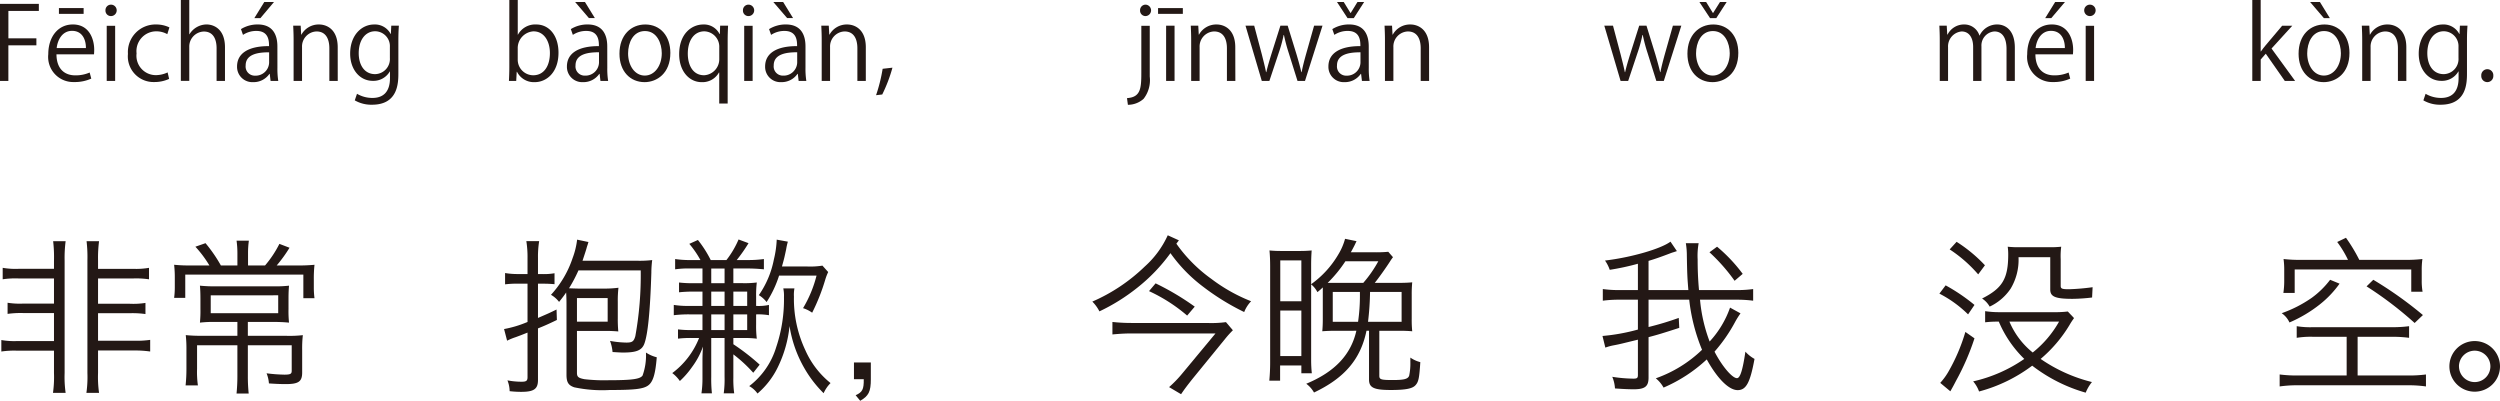 <svg xmlns="http://www.w3.org/2000/svg" width="296.38" height="47.515" viewBox="0 0 296.38 47.515"><defs><style>.a{fill:#231815;}</style></defs><g transform="translate(-113.686 -494.471)"><path class="a" d="M113.686,504.065v-9.138h4.605v.839h-3.61v3.251H118v.827h-3.322v4.221Z"/><path class="a" d="M124.507,503.79a4.742,4.742,0,0,1-2.051.407,2.974,2.974,0,0,1-3.046-3.3c0-2.05,1.151-3.526,2.914-3.526,2.015,0,2.531,1.847,2.531,2.986,0,.228-.012.4-.024.552h-4.45c.012,1.812,1.044,2.495,2.219,2.495a4.128,4.128,0,0,0,1.715-.336Zm-.636-3.622c.012-.888-.359-2.039-1.643-2.039-1.2,0-1.727,1.139-1.823,2.039Zm-3.2-4.738H123.6v.684h-2.927Z"/><path class="a" d="M126.837,496.378a.647.647,0,0,1-.648-.684.653.653,0,0,1,.66-.672.678.678,0,0,1-.012,1.356Zm.5,7.687h-1v-6.536h1Z"/><path class="a" d="M133.735,503.825a4.162,4.162,0,0,1-1.775.372,3.042,3.042,0,0,1-3.106-3.334,3.27,3.27,0,0,1,3.346-3.49,3.6,3.6,0,0,1,1.571.348l-.252.8a2.648,2.648,0,0,0-1.343-.336,2.35,2.35,0,0,0-2.3,2.615,2.3,2.3,0,0,0,2.267,2.579,3.273,3.273,0,0,0,1.415-.324Z"/><path class="a" d="M140.358,504.065h-.995V500.2c0-1.067-.384-1.99-1.511-1.99a1.78,1.78,0,0,0-1.727,1.835v4.017h-1v-9.594h1v4.065h.024a2.4,2.4,0,0,1,2.027-1.163c.8,0,2.182.492,2.182,2.711Z"/><path class="a" d="M146.575,502.506a9.249,9.249,0,0,0,.1,1.559h-.911l-.1-.839h-.036a2.272,2.272,0,0,1-1.931.983,1.812,1.812,0,0,1-1.907-1.858c0-1.572,1.368-2.423,3.79-2.412,0-.551,0-1.8-1.487-1.8a2.831,2.831,0,0,0-1.6.467l-.24-.683a3.721,3.721,0,0,1,1.991-.552c1.847,0,2.327,1.308,2.327,2.6Zm-.984-1.835c-1.235,0-2.782.181-2.782,1.559a1.086,1.086,0,0,0,1.127,1.211,1.6,1.6,0,0,0,1.655-1.535Zm-.575-5.96h1.151l-1.607,1.906h-.72Z"/><path class="a" d="M153.726,504.065h-.995V500.2c0-1.067-.384-2-1.523-2a1.781,1.781,0,0,0-1.715,1.86v4.005h-1v-4.857c0-.672-.024-1.163-.048-1.691h.888l.059,1.067h.024a2.337,2.337,0,0,1,2.1-1.211c.815,0,2.206.492,2.206,2.711Z"/><path class="a" d="M160.974,497.517c-.036.467-.06,1-.06,1.8v3.814c0,1.14-.024,3.754-3.118,3.754a3.91,3.91,0,0,1-2.051-.516l.264-.779a3.594,3.594,0,0,0,1.835.491c1.2,0,2.075-.636,2.075-2.362v-.78H159.9a2.235,2.235,0,0,1-2.027,1.116c-1.559,0-2.675-1.38-2.675-3.215,0-2.267,1.416-3.466,2.831-3.466A2.1,2.1,0,0,1,160,498.5h.024l.048-.983Zm-1.067,2.518a1.762,1.762,0,0,0-1.739-1.858c-1.151,0-1.955,1.019-1.955,2.6,0,1.392.672,2.483,1.943,2.483a1.79,1.79,0,0,0,1.751-1.919Z"/><path class="a" d="M175.088,498.584a2.326,2.326,0,0,1,2.171-1.211c1.547,0,2.638,1.331,2.638,3.347,0,2.374-1.451,3.489-2.806,3.489a2.234,2.234,0,0,1-2.111-1.223h-.036l-.06,1.079h-.863c.023-.431.047-1.091.047-1.619v-7.975h1v4.113Zm-.024,2.927a1.844,1.844,0,0,0,1.835,1.883c1.271,0,1.979-1.091,1.979-2.639,0-1.367-.672-2.567-1.943-2.567a1.983,1.983,0,0,0-1.871,2.028Z"/><path class="a" d="M185.682,502.506a9.141,9.141,0,0,0,.1,1.559h-.911l-.1-.839h-.037a2.272,2.272,0,0,1-1.93.983,1.812,1.812,0,0,1-1.908-1.858c0-1.572,1.368-2.423,3.791-2.412,0-.551,0-1.8-1.488-1.8a2.836,2.836,0,0,0-1.6.467l-.24-.683a3.721,3.721,0,0,1,1.991-.552c1.847,0,2.327,1.308,2.327,2.6Zm-3.814-7.8h1.164l1.175,1.906H183.5Zm2.831,5.96c-1.236,0-2.783.181-2.783,1.559a1.087,1.087,0,0,0,1.127,1.211,1.6,1.6,0,0,0,1.656-1.535Z"/><path class="a" d="M193.158,500.743c0,2.435-1.608,3.466-3.059,3.466-1.679,0-2.974-1.259-2.974-3.37,0-2.231,1.391-3.466,3.058-3.466C191.97,497.373,193.158,498.74,193.158,500.743Zm-3.011-2.591c-1.415,0-2,1.392-2,2.651,0,1.452.8,2.627,1.979,2.627s2.015-1.175,2.015-2.651C192.138,499.616,191.574,498.152,190.147,498.152Z"/><path class="a" d="M200,497.517c-.024.516-.048,1.067-.048,1.8v7.424h-1v-3.67h-.036a2.227,2.227,0,0,1-2.051,1.139c-1.475,0-2.662-1.307-2.662-3.31,0-2.459,1.511-3.526,2.854-3.526a2.058,2.058,0,0,1,1.931,1.127h.036l.036-.983Zm-1.044,2.6a1.824,1.824,0,0,0-1.763-1.931c-1.235,0-1.967,1.1-1.967,2.639,0,1.367.6,2.567,1.931,2.567a1.9,1.9,0,0,0,1.8-1.931Z"/><path class="a" d="M202.412,496.378a.646.646,0,0,1-.647-.684.653.653,0,0,1,.659-.672.678.678,0,0,1-.012,1.356Zm.5,7.687h-1v-6.536h1Z"/><path class="a" d="M209.178,502.506a9.141,9.141,0,0,0,.1,1.559h-.911l-.1-.839h-.037a2.272,2.272,0,0,1-1.93.983,1.811,1.811,0,0,1-1.907-1.858c0-1.572,1.367-2.423,3.79-2.412,0-.551,0-1.8-1.488-1.8a2.83,2.83,0,0,0-1.594.467l-.241-.683a3.722,3.722,0,0,1,1.992-.552c1.846,0,2.326,1.308,2.326,2.6Zm-3.814-7.8h1.164l1.175,1.906H207Zm2.831,5.96c-1.236,0-2.783.181-2.783,1.559a1.087,1.087,0,0,0,1.128,1.211,1.6,1.6,0,0,0,1.655-1.535Z"/><path class="a" d="M216.33,504.065h-1V500.2c0-1.067-.383-2-1.523-2a1.781,1.781,0,0,0-1.715,1.86v4.005H211.1v-4.857c0-.672-.024-1.163-.048-1.691h.887l.06,1.067h.024a2.335,2.335,0,0,1,2.1-1.211c.815,0,2.207.492,2.207,2.711Z"/><path class="a" d="M219.488,502.494a17.827,17.827,0,0,1-1.211,3.179l-.732.084a19.275,19.275,0,0,0,.78-3.131Z"/><path class="a" d="M249.991,503.55a3.583,3.583,0,0,1-.732,2.638,2.786,2.786,0,0,1-1.859.708l-.108-.792c1.595-.108,1.7-1.1,1.7-2.986v-5.589h1Zm-.5-7.172a.647.647,0,0,1-.648-.684.656.656,0,0,1,.672-.672.679.679,0,0,1-.024,1.356Z"/><path class="a" d="M250.976,495.43h2.938v.684h-2.938Zm1.955,8.635h-1v-6.548h1Z"/><path class="a" d="M260.14,504.065h-1V500.2c0-1.067-.384-2-1.523-2a1.781,1.781,0,0,0-1.715,1.86v4.005h-1v-4.857c0-.672-.024-1.163-.048-1.691h.888l.06,1.067h.023a2.337,2.337,0,0,1,2.1-1.211c.815,0,2.206.492,2.206,2.711Z"/><path class="a" d="M270.471,497.517l-2.075,6.548h-.888l-1.031-3.286a19.771,19.771,0,0,1-.576-2.159h-.036a17.011,17.011,0,0,1-.6,2.171l-1.092,3.274h-.9l-1.93-6.548h1.031l.912,3.43c.179.732.359,1.4.491,2.075h.036c.144-.648.36-1.355.576-2.063l1.091-3.442h.864l1.043,3.382c.228.768.42,1.463.576,2.123H268c.12-.648.3-1.332.516-2.111l.959-3.394Z"/><path class="a" d="M275.957,502.506a9.248,9.248,0,0,0,.1,1.559h-.911l-.1-.839h-.036a2.275,2.275,0,0,1-1.931.983,1.812,1.812,0,0,1-1.907-1.858c0-1.572,1.368-2.423,3.79-2.412,0-.551,0-1.8-1.487-1.8a2.831,2.831,0,0,0-1.6.467l-.24-.683a3.718,3.718,0,0,1,1.991-.552c1.847,0,2.327,1.308,2.327,2.6Zm-1.775-5.889h-.744l-1.248-1.906h.8l.8,1.3h.024l.8-1.3h.792Zm.791,4.054c-1.235,0-2.783.181-2.783,1.559a1.087,1.087,0,0,0,1.128,1.211,1.6,1.6,0,0,0,1.655-1.535Z"/><path class="a" d="M283.108,504.065h-.995V500.2c0-1.067-.384-2-1.524-2a1.781,1.781,0,0,0-1.714,1.86v4.005h-1v-4.857c0-.672-.024-1.163-.048-1.691h.888l.059,1.067h.024a2.335,2.335,0,0,1,2.1-1.211c.816,0,2.207.492,2.207,2.711Z"/><path class="a" d="M313.01,497.517l-2.075,6.548h-.888l-1.031-3.286a19.771,19.771,0,0,1-.576-2.159H308.4a16.852,16.852,0,0,1-.6,2.171l-1.091,3.274h-.9l-1.93-6.548h1.031l.912,3.43c.18.732.36,1.4.491,2.075h.037c.143-.648.36-1.355.576-2.063l1.091-3.442h.863l1.044,3.382c.227.768.42,1.463.575,2.123h.036c.12-.648.3-1.332.516-2.111l.96-3.394Z"/><path class="a" d="M319.767,500.743c0,2.435-1.607,3.466-3.058,3.466-1.68,0-2.975-1.259-2.975-3.37,0-2.231,1.391-3.466,3.059-3.466C318.579,497.373,319.767,498.74,319.767,500.743Zm-3.01-2.591c-1.415,0-2,1.392-2,2.651,0,1.452.8,2.627,1.978,2.627s2.015-1.175,2.015-2.651C318.747,499.616,318.184,498.152,316.757,498.152Zm.4-1.535h-.743l-1.26-1.906h.8l.8,1.3h.023l.816-1.3h.792Z"/><path class="a" d="M352.548,504.065h-.984v-3.778c0-1.27-.456-2.087-1.439-2.087a1.665,1.665,0,0,0-1.535,1.752v4.113h-.984v-4.03c0-1.043-.444-1.835-1.367-1.835a1.777,1.777,0,0,0-1.607,1.86v4.005h-.984v-4.857c0-.672-.023-1.151-.047-1.691h.875l.06,1.055h.036a2.177,2.177,0,0,1,1.99-1.2,1.868,1.868,0,0,1,1.788,1.308h.024a2.288,2.288,0,0,1,2.1-1.308c.8,0,2.075.516,2.075,2.759Z"/><path class="a" d="M359.114,503.79a4.742,4.742,0,0,1-2.051.407,2.974,2.974,0,0,1-3.046-3.3c0-2.05,1.151-3.526,2.914-3.526,2.015,0,2.531,1.847,2.531,2.986,0,.228-.013.4-.025.552h-4.449c.012,1.812,1.043,2.495,2.219,2.495a4.128,4.128,0,0,0,1.715-.336Zm-.635-3.622c.011-.888-.361-2.039-1.644-2.039-1.2,0-1.727,1.139-1.823,2.039Zm-1.152-5.457h1.163l-1.619,1.906h-.72Z"/><path class="a" d="M361.444,496.378a.678.678,0,0,1,.012-1.356.678.678,0,0,1-.012,1.356Zm.5,7.687h-.995v-6.536h.995Z"/><path class="a" d="M385.776,504.065h-1.223l-2.255-3.226-.6.683v2.543H380.7v-9.594h.995v6.1h.025c.156-.227.383-.515.563-.731l1.955-2.315h1.2l-2.458,2.7Z"/><path class="a" d="M392.22,500.743c0,2.435-1.607,3.466-3.058,3.466-1.68,0-2.975-1.259-2.975-3.37,0-2.231,1.391-3.466,3.059-3.466C391.032,497.373,392.22,498.74,392.22,500.743Zm-3.01-2.591c-1.415,0-2,1.392-2,2.651,0,1.452.8,2.627,1.979,2.627s2.014-1.175,2.014-2.651C391.2,499.616,390.637,498.152,389.21,498.152Zm-1.655-3.441h1.163l1.176,1.906h-.708Z"/><path class="a" d="M398.964,504.065h-1V500.2c0-1.067-.384-2-1.523-2a1.782,1.782,0,0,0-1.716,1.86v4.005h-.995v-4.857c0-.672-.023-1.163-.047-1.691h.887l.06,1.067h.024a2.333,2.333,0,0,1,2.1-1.211c.815,0,2.207.492,2.207,2.711Z"/><path class="a" d="M406.212,497.517c-.036.467-.061,1-.061,1.8v3.814c0,1.14-.023,3.754-3.118,3.754a3.915,3.915,0,0,1-2.051-.516l.264-.779a3.6,3.6,0,0,0,1.835.491c1.2,0,2.075-.636,2.075-2.362v-.78h-.024a2.234,2.234,0,0,1-2.027,1.116c-1.559,0-2.674-1.38-2.674-3.215,0-2.267,1.415-3.466,2.83-3.466a2.1,2.1,0,0,1,1.979,1.127h.024l.048-.983Zm-1.067,2.518a1.763,1.763,0,0,0-1.74-1.858c-1.151,0-1.955,1.019-1.955,2.6,0,1.392.672,2.483,1.944,2.483a1.79,1.79,0,0,0,1.751-1.919Z"/><path class="a" d="M407.847,503.454a.722.722,0,0,1,.718-.78.714.714,0,0,1,.708.78.714.714,0,1,1-1.426,0Z"/><path class="a" d="M120.087,525.362a16.607,16.607,0,0,0-.1-2.3h1.48a15.526,15.526,0,0,0-.12,2.3v13.324a13.38,13.38,0,0,0,.12,2.36h-1.5a13.509,13.509,0,0,0,.119-2.36v-2.641h-4.36a10.335,10.335,0,0,0-1.881.1v-1.361a8.833,8.833,0,0,0,1.881.12h4.36v-3.32h-3.64a11,11,0,0,0-1.861.1v-1.321a9.34,9.34,0,0,0,1.861.1h3.64v-2.982h-4.22a10.268,10.268,0,0,0-1.861.1v-1.36a8.75,8.75,0,0,0,1.861.12h4.22Zm5.222,5.121h3.78a9.272,9.272,0,0,0,1.841-.1v1.32a10.741,10.741,0,0,0-1.841-.1h-3.78v3.26h4.261a11.254,11.254,0,0,0,1.92-.1v1.38a12.771,12.771,0,0,0-1.92-.121h-4.261v2.662a13.381,13.381,0,0,0,.12,2.36h-1.5a13.381,13.381,0,0,0,.12-2.36V525.362a16.411,16.411,0,0,0-.1-2.3h1.481a15.526,15.526,0,0,0-.12,2.3v.981h4.161a8.96,8.96,0,0,0,1.88-.12v1.36a10.521,10.521,0,0,0-1.88-.1h-4.161Z"/><path class="a" d="M145.109,525.942a12.657,12.657,0,0,0,1.7-2.56l1.2.46a16.561,16.561,0,0,1-1.52,2.1h2.261a20.733,20.733,0,0,0,2.22-.08,15.361,15.361,0,0,0-.08,1.821v1a9.862,9.862,0,0,0,.08,1.139h-1.321v-2.8h-14v2.761h-1.32a9.534,9.534,0,0,0,.08-1.22V527.5a13.451,13.451,0,0,0-.08-1.641,17.1,17.1,0,0,0,2.061.08h2.12a13.375,13.375,0,0,0-1.66-2.22l1.2-.42a17.371,17.371,0,0,1,1.821,2.64h1.96v-1.48a10.923,10.923,0,0,0-.1-1.46h1.46a10.465,10.465,0,0,0-.1,1.46v1.48Zm-2.041,8.342h4.6a13.77,13.77,0,0,0,1.921-.08,13.487,13.487,0,0,0-.08,1.761v2.66c0,1.08-.421,1.381-1.941,1.381-.58,0-1.14-.021-2-.08a3.916,3.916,0,0,0-.28-1.2,18.57,18.57,0,0,0,2.1.16c.72,0,.881-.08.881-.461V535.4h-5.2v3.681a19.015,19.015,0,0,0,.1,2.041h-1.44c.06-.641.1-1.28.1-2.041V535.4h-4.781v2.8a11.343,11.343,0,0,0,.1,1.961h-1.46a18.366,18.366,0,0,0,.1-1.98v-2.242a14.767,14.767,0,0,0-.08-1.74,17.124,17.124,0,0,0,1.88.08h4.241v-1.64h-2.641a13.562,13.562,0,0,0-1.8.08,14.146,14.146,0,0,0,.06-1.64v-1.16c0-.66-.02-1.141-.06-1.581a17.4,17.4,0,0,0,1.881.08h6.841a14.661,14.661,0,0,0,1.84-.08c-.04.48-.06.86-.06,1.6v1.141a13.211,13.211,0,0,0,.06,1.64,18.5,18.5,0,0,0-1.96-.08h-2.921Zm-4.4-4.8V531.6h8v-2.121Z"/><path class="a" d="M177.966,526.963a7.191,7.191,0,0,0,1.46-.1v1.3c-.48-.04-.78-.06-1.46-.06h-.5v4.061c1.34-.58,1.34-.58,2.2-1l.04,1.24c-1.04.5-1.4.66-2.241,1v6.121c0,1.061-.48,1.4-1.98,1.4a11.973,11.973,0,0,1-1.381-.08,3.577,3.577,0,0,0-.26-1.281,8.9,8.9,0,0,0,1.7.161c.541,0,.681-.121.681-.54V533.9c-.9.361-.92.361-1.4.54a7.282,7.282,0,0,0-1.021.42l-.36-1.38a13.112,13.112,0,0,0,2.781-.84V528.1h-1.181a11.4,11.4,0,0,0-1.48.08v-1.34a8.944,8.944,0,0,0,1.5.12h1.161v-1.881a11.991,11.991,0,0,0-.14-2.02h1.52a11.6,11.6,0,0,0-.14,2v1.9Zm7.3,1.721a12.963,12.963,0,0,0,1.74-.1,13.176,13.176,0,0,0-.08,1.721v1.88a15.669,15.669,0,0,0,.06,1.581,15.666,15.666,0,0,0-1.68-.061h-3.221v4.961c0,.481.16.62.9.761a20.292,20.292,0,0,0,2.881.12c2.8,0,3.721-.141,4-.561a7.06,7.06,0,0,0,.4-2.72,4.053,4.053,0,0,0,1.28.56c-.16,2-.44,2.92-1.02,3.341s-1.62.54-4.561.54a15.892,15.892,0,0,1-4.2-.32c-.7-.24-.92-.6-.92-1.5v-8.443c0-.46-.02-.96-.04-1.3-.24.359-.38.54-.84,1.12a3.146,3.146,0,0,0-.961-.841,12.022,12.022,0,0,0,2.561-4.341,9.271,9.271,0,0,0,.54-2.2l1.34.28c-.02.1-.06.18-.06.22-.12.36-.12.36-.18.58s-.36,1.12-.46,1.421h6.5a12.484,12.484,0,0,0,1.76-.08,12,12,0,0,0-.1,1.5c-.14,4.581-.42,7.342-.84,8.441-.3.761-.941,1.021-2.5,1.021-.3,0-.58-.02-1.26-.06a4.931,4.931,0,0,0-.3-1.32,11.647,11.647,0,0,0,1.94.2c.7,0,.881-.141,1.06-.761a40.481,40.481,0,0,0,.64-7.8h-7.381a17.257,17.257,0,0,1-1.12,2.122c.34.019.98.04,1.38.04Zm-3.181,1.12v2.8h3.641v-2.8Z"/><path class="a" d="M196.966,529.043h-.94a15.486,15.486,0,0,0-1.84.08v-1.16a13.617,13.617,0,0,0,1.86.08h.92V526.3h-1.381a11.183,11.183,0,0,0-1.86.1v-1.219a12.1,12.1,0,0,0,1.9.12h1.1a11.373,11.373,0,0,0-1.32-1.921l1.02-.46a13.549,13.549,0,0,1,1.52,2.381h1.861a11.021,11.021,0,0,0,1.44-2.441l1.18.44a19.135,19.135,0,0,1-1.4,2h1.28a13.426,13.426,0,0,0,1.941-.12V526.4c-.6-.059-1.261-.1-1.941-.1h-1.68v1.74h1.1a11.235,11.235,0,0,0,1.68-.08,12.453,12.453,0,0,0-.08,1.7v1.08h.06a5.673,5.673,0,0,0,1.461-.119v1.22a7.342,7.342,0,0,0-1.461-.1h-.06v1.18a12.268,12.268,0,0,0,.08,1.7,12.311,12.311,0,0,0-1.68-.08h-1.1v.74a25.764,25.764,0,0,1,3.121,2.421l-.761.96a16.906,16.906,0,0,0-2.36-2.181v2.782a12.11,12.11,0,0,0,.1,1.839h-1.241a12.489,12.489,0,0,0,.1-1.98v-4.581h-1.58v4.6a16,16,0,0,0,.08,1.959h-1.24a12.133,12.133,0,0,0,.12-1.839v-2c0-.58.02-1.04.06-1.7a9.124,9.124,0,0,1-1.28,2.4,10.267,10.267,0,0,1-1.461,1.681,4.02,4.02,0,0,0-.9-.941,9.591,9.591,0,0,0,3.181-4.161h-.86a12.229,12.229,0,0,0-1.641.08v-1.1a12.041,12.041,0,0,0,1.641.08h1.26v-1.86h-1.58a14.786,14.786,0,0,0-1.821.1v-1.22a10.635,10.635,0,0,0,1.821.119h1.58Zm2.62-2.74h-1.58v1.74h1.58Zm0,4.44v-1.7h-1.58v1.7Zm-1.58,2.861h1.58v-1.86h-1.58Zm4.261-4.561h-1.64v1.7h1.64Zm-1.64,2.7v1.86h1.64v-1.86Zm7.241-3.081a4.09,4.09,0,0,0-.06.96,14.3,14.3,0,0,0,1.36,6.382,10.385,10.385,0,0,0,2.981,3.881,3.981,3.981,0,0,0-.82,1.2,13.811,13.811,0,0,1-2.281-2.961,14.36,14.36,0,0,1-1.76-5,14.405,14.405,0,0,1-1.4,4.9,9.581,9.581,0,0,1-2.4,3.1,2.93,2.93,0,0,0-.98-.88,9.116,9.116,0,0,0,3.2-4.621,17.734,17.734,0,0,0,.92-5.941,4.222,4.222,0,0,0-.08-1.021Zm1.461-2.6a9.356,9.356,0,0,0,1.86-.1l.68.76a6.273,6.273,0,0,0-.34.88,23.451,23.451,0,0,1-1.56,3.941,3.916,3.916,0,0,0-1.08-.54,14.3,14.3,0,0,0,1.6-3.861h-4.441a12.975,12.975,0,0,1-1.481,3.14,3.322,3.322,0,0,0-.92-.82,11.065,11.065,0,0,0,1.781-4.221,11.912,11.912,0,0,0,.34-2.36l1.32.24a7.354,7.354,0,0,0-.2.9c-.2.92-.2.98-.5,2.041Z"/><path class="a" d="M216.926,539.426c0,1.479-.26,1.98-1.26,2.56l-.541-.66c.8-.36.981-.7.961-1.9h-1.161v-1.981h2Z"/><path class="a" d="M253.146,523.362a17.6,17.6,0,0,0,4.161,4.181,19.786,19.786,0,0,0,4.7,2.641,3.981,3.981,0,0,0-.82,1.28,28.261,28.261,0,0,1-4.841-2.981,18.044,18.044,0,0,1-3.9-4,20.576,20.576,0,0,1-3.961,4.122,22.8,22.8,0,0,1-4.461,2.78,4.539,4.539,0,0,0-.84-1.16,20.938,20.938,0,0,0,6.221-4.161,11.155,11.155,0,0,0,2.721-3.7l1.32.6Zm6.7,10.262a11.859,11.859,0,0,0-.821.9l-3.98,4.881c-.541.681-.941,1.2-1.34,1.8l-1.421-.841a13.777,13.777,0,0,0,1.58-1.639L257.787,534h-9.9c-.76,0-1.48.04-2.321.12v-1.48a21.173,21.173,0,0,0,2.321.12h8.9a13.034,13.034,0,0,0,2.24-.1Zm-9.162-5.561a31.19,31.19,0,0,1,4.641,2.76l-.9,1.061a19.271,19.271,0,0,0-4.521-2.9Z"/><path class="a" d="M272.006,533.685c-.5,0-1.1.019-1.56.059.04-.44.06-.9.06-1.42v-3.781a7.294,7.294,0,0,1-.64.561,2.8,2.8,0,0,0-.741-.921v8.9a14.545,14.545,0,0,0,.081,1.641h-1.241V537.8h-2.52v1.8h-1.28c.06-.66.1-1.36.1-2.12V526.063c0-.64-.02-1.241-.079-1.9a14.442,14.442,0,0,0,1.48.061h2.02a14.928,14.928,0,0,0,1.5-.061c-.04.561-.061,1.061-.061,1.8v2.2a11.414,11.414,0,0,0,3.241-3.56,7.109,7.109,0,0,0,.78-1.821l1.36.28c-.079.16-.079.16-.239.5-.08.159-.3.58-.441.819h2.881a15.232,15.232,0,0,0,1.561-.06l.56.64a5.939,5.939,0,0,0-.361.52c-.46.72-1.4,2.04-1.8,2.521h2.881a15.2,15.2,0,0,0,1.56-.06,14.511,14.511,0,0,0-.06,1.48v2.821a13.636,13.636,0,0,0,.06,1.5c-.48-.04-.94-.059-1.56-.059h-2.341v5.34c0,.441.22.5,1.6.5,1.34,0,1.8-.12,1.94-.52a7.09,7.09,0,0,0,.14-1.62v-.52a3.634,3.634,0,0,0,1.18.54c-.12,1.861-.2,2.321-.56,2.721-.36.42-1.18.58-2.941.58-2.02,0-2.58-.28-2.58-1.24v-5.781h-.3c-.7,3.379-2.6,5.6-6.222,7.321a3.3,3.3,0,0,0-.92-1.04c3.381-1.4,5.3-3.442,5.941-6.281Zm-6.541-3.5h2.5v-4.841h-2.5Zm0,6.5h2.5v-5.4h-2.5Zm7.722-11.243a15.343,15.343,0,0,1-2.1,2.561h4.221a14.281,14.281,0,0,0,1.78-2.561Zm-1.5,3.641v3.541h3a21.434,21.434,0,0,0,.22-3.221v-.32Zm4.421,0a32.971,32.971,0,0,1-.24,3.541h3.981v-3.541Z"/><path class="a" d="M315.227,530a18.655,18.655,0,0,0,1.139,4.961,11.555,11.555,0,0,0,2.421-4.022l1.24.681a9.9,9.9,0,0,0-.64,1.02,18.612,18.612,0,0,1-2.441,3.521c.9,1.74,2.1,3.141,2.661,3.141.38,0,.68-.961,1-3.141a4.109,4.109,0,0,0,1.08.86c-.519,2.84-1,3.7-2,3.7-1.041,0-2.4-1.361-3.661-3.641a17.759,17.759,0,0,1-5.121,3.341,3.766,3.766,0,0,0-.92-1.1,15.158,15.158,0,0,0,5.481-3.381,21.75,21.75,0,0,1-1.52-5.94h-4.821v3.24a35.857,35.857,0,0,0,3.581-1.08l.06,1.18c-1.92.62-2.561.82-3.641,1.1v4.8c0,1.04-.42,1.381-1.76,1.381-.66,0-1.4-.04-2.22-.1a4.228,4.228,0,0,0-.321-1.379,17.064,17.064,0,0,0,2.5.219c.44,0,.539-.08.539-.439v-4.182c-1.96.481-2.179.54-2.82.66a6.06,6.06,0,0,0-1.04.281l-.34-1.38a23.088,23.088,0,0,0,4.2-.761V530h-2.1a14.864,14.864,0,0,0-2.061.119v-1.38a13.685,13.685,0,0,0,2.061.12h2.1v-3.121a29.689,29.689,0,0,1-3.34.721,4.4,4.4,0,0,0-.56-1.1c3.06-.36,6.621-1.38,7.762-2.24l.759,1.12-.359.12a5.084,5.084,0,0,0-.521.18c-.94.36-1.74.641-2.48.86v3.461h4.721c-.12-1.5-.14-1.76-.18-4.081a8.956,8.956,0,0,0-.12-1.48h1.52a8.326,8.326,0,0,0-.12,1.921c0,1.2.04,2.3.16,3.64h4.421a13.911,13.911,0,0,0,2-.12v1.38a14.849,14.849,0,0,0-2.06-.119Zm2.02-6.282a18.576,18.576,0,0,1,3.04,3.22l-.96.821a21.37,21.37,0,0,0-2.98-3.381Z"/><path class="a" d="M344.345,528.3a21.821,21.821,0,0,1,3.42,2.321l-.76,1.12a13.858,13.858,0,0,0-3.4-2.461Zm3.42,6.281a29,29,0,0,1-2.18,5.021c-.3.581-.4.76-.481.9l-.2.36-1.2-1a7.541,7.541,0,0,0,.92-1.24,21.713,21.713,0,0,0,2.061-4.8Zm-2.12-11.442a17.389,17.389,0,0,1,3.36,2.781l-.8,1.08a16.1,16.1,0,0,0-3.381-2.961Zm13.922,9.042a9.449,9.449,0,0,0-.559.86,16.123,16.123,0,0,1-3.4,3.981,18.494,18.494,0,0,0,6.082,2.741,4.981,4.981,0,0,0-.74,1.259,18.8,18.8,0,0,1-6.342-3.2,18.314,18.314,0,0,1-6.3,3.061,3.809,3.809,0,0,0-.7-1.2,17.308,17.308,0,0,0,6.061-2.661,13.518,13.518,0,0,1-3.02-4.421h-.081a11.769,11.769,0,0,0-1.54.08v-1.321a11.058,11.058,0,0,0,1.761.12h6.3a12.944,12.944,0,0,0,1.74-.08Zm2.141-2.441a20.89,20.89,0,0,1-2.32.16c-2.041,0-2.641-.259-2.641-1.1v-3.841h-3.761a6.653,6.653,0,0,1-.94,3.741,6.107,6.107,0,0,1-2.481,2.12,2.778,2.778,0,0,0-.9-.96c2.421-1.219,3.1-2.36,3.1-5.241a6.581,6.581,0,0,0-.06-.9,11.486,11.486,0,0,0,1.44.06h3.461a11.486,11.486,0,0,0,1.44-.06,8.565,8.565,0,0,0-.06,1.48v3.161c0,.34.16.4,1,.4a25.773,25.773,0,0,0,2.782-.24Zm-9.8,2.861a9.372,9.372,0,0,0,2.761,3.661,12.449,12.449,0,0,0,3.12-3.661Z"/><path class="a" d="M393.187,538.985h5.941a15.2,15.2,0,0,0,2.16-.12v1.42a14.661,14.661,0,0,0-2.16-.139H386.165a14.979,14.979,0,0,0-2.221.139v-1.42a15.991,15.991,0,0,0,2.221.12h5.722V534.4h-3.942a10.45,10.45,0,0,0-1.98.12v-1.379a9.785,9.785,0,0,0,1.921.119h9.322a14.923,14.923,0,0,0,2.08-.119v1.379a14.432,14.432,0,0,0-2.02-.12h-4.081ZM391.046,528.1a12.012,12.012,0,0,1-2.34,2.46,15.918,15.918,0,0,1-3.6,2.141,2.686,2.686,0,0,0-.92-1.1,14.857,14.857,0,0,0,3.56-1.821,10.364,10.364,0,0,0,2.181-2.14Zm1-2.821a12.455,12.455,0,0,0-1.28-2.12l1.04-.5a19.932,19.932,0,0,1,1.58,2.62h5.461a16.868,16.868,0,0,0,2.02-.1,9.115,9.115,0,0,0-.08,1.38v1.1a7.672,7.672,0,0,0,.1,1.4h-1.341v-2.64H385.726v2.78h-1.341a10,10,0,0,0,.1-1.58v-1.06a9.341,9.341,0,0,0-.079-1.38,16.867,16.867,0,0,0,2.02.1Zm3,2.361a45.644,45.644,0,0,1,5.882,4.181l-.981.94a43.211,43.211,0,0,0-5.7-4.341Z"/><path class="a" d="M410.066,537.905a3,3,0,1,1-3-3A3,3,0,0,1,410.066,537.905Zm-4.861,0a1.861,1.861,0,1,0,1.86-1.86A1.87,1.87,0,0,0,405.2,537.905Z"/></g></svg>